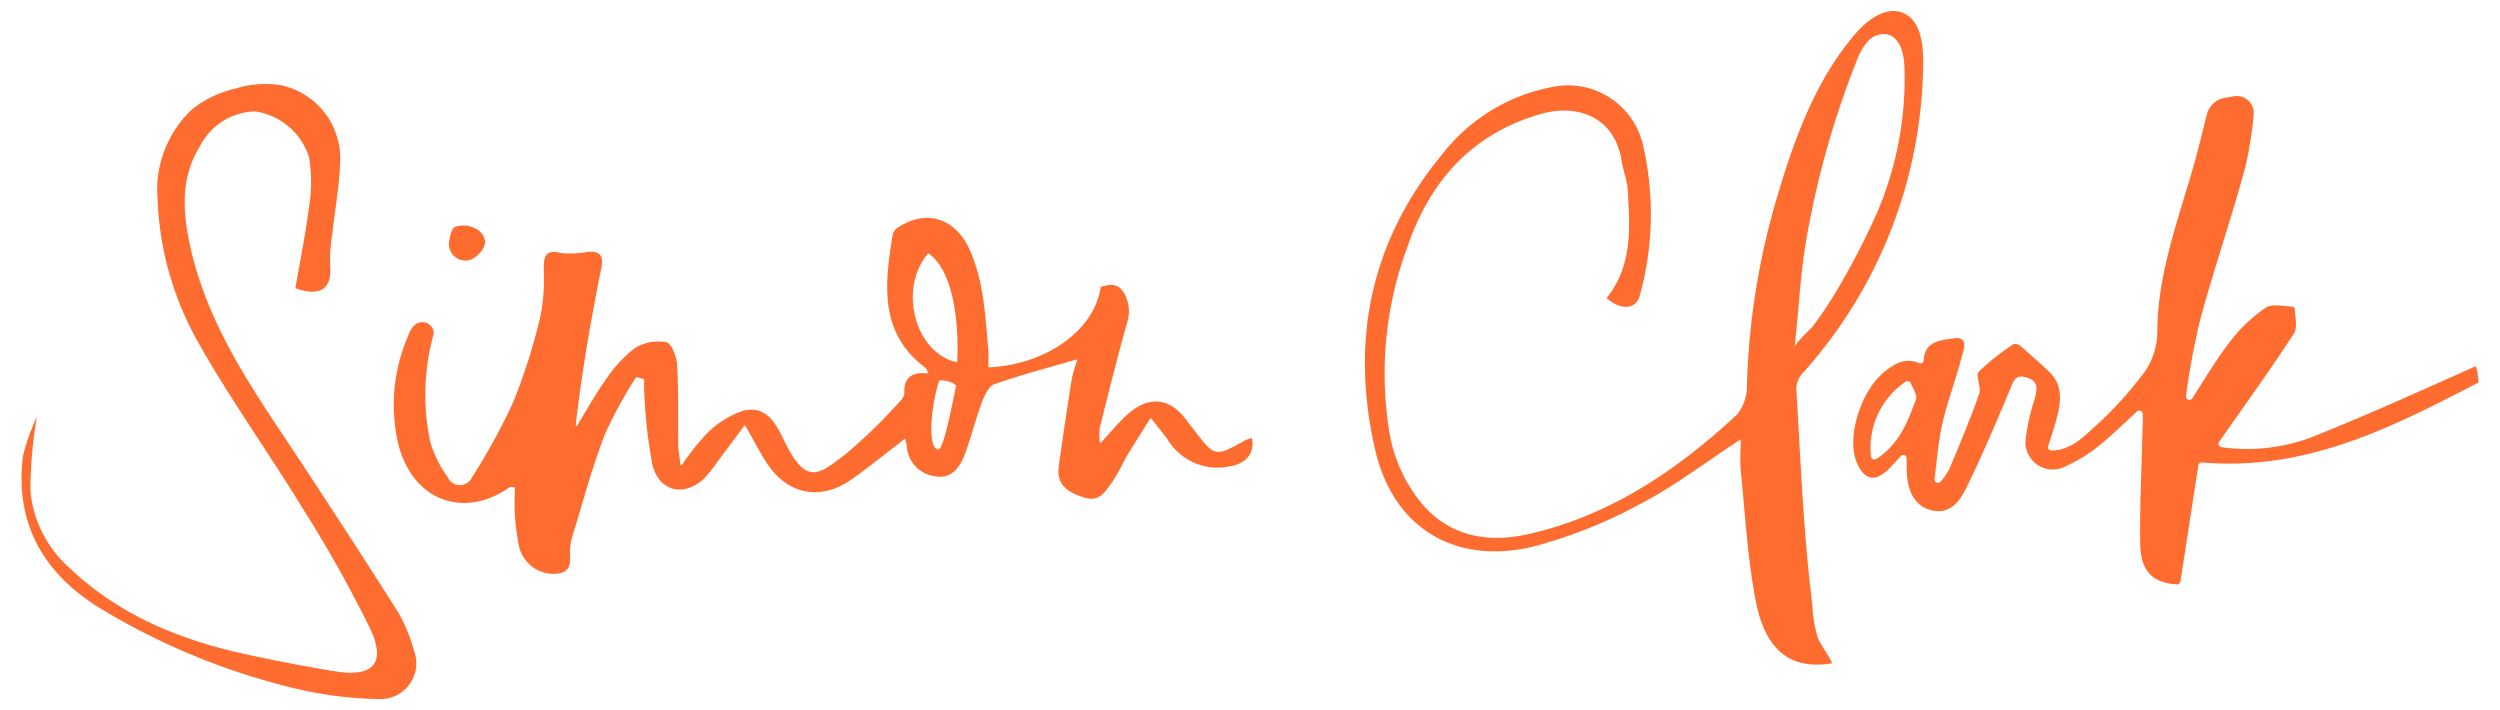 <svg id="Layer_1" data-name="Layer 1" xmlns="http://www.w3.org/2000/svg" viewBox="0 0 211.266 60"><defs><style>.cls-1{fill:#ff6c2f;}</style></defs><title>s</title><path class="cls-1" d="M209.444,32.362c0-.539-.16-1.455-.275-1.4-4.633,2.076-9.262,4.176-13.98,6.047a15.549,15.549,0,0,1-7.456.784.292.292,0,0,1-.2-.462c.086-.12.158-.221.229-.323,2.045-2.929,4.143-5.823,6.083-8.819.315-.487.125-1.3.086-2.018a.285.285,0,0,0-.27-.269c-.787-.037-1.687-.243-2.211.11a13.231,13.231,0,0,0-3.109,3c-1.072,1.424-2,2.953-3.074,4.647a.291.291,0,0,1-.534-.2,62.342,62.342,0,0,1,1.161-6.3c1.175-4.373,2.668-8.661,3.844-13.034a30.023,30.023,0,0,0,.709-4.415,1.434,1.434,0,0,0-1.672-1.574L188,8.269a1.893,1.893,0,0,0-1.51,1.41c-.372,1.494-.714,2.909-1.11,4.308-1.309,4.617-3.052,9.124-3.073,14.042a6.044,6.044,0,0,1-1.03,3.342,31.809,31.809,0,0,1-4.295,4.721c-.969.883-1.986,1.94-3.611,1.983a.294.294,0,0,1-.287-.382c.257-.8.5-1.509.693-2.234.383-1.437.613-2.877-.628-4.06-.789-.751-1.607-1.473-2.434-2.182-.135-.115-.461-.2-.568-.124a19.015,19.015,0,0,0-2.935,2.322c-.3.323.242,1.3.047,1.855-.757,2.144-1.638,4.246-2.519,6.344A5.121,5.121,0,0,1,164,40.69a.29.29,0,0,1-.351.084l0,0a.289.289,0,0,1-.166-.3c.2-1.567.311-3.154.66-4.687.421-1.852,1.121-3.639,1.594-5.481.161-.629.712-1.9-.59-1.717-1,.138-2.536.21-2.573,1.836a.288.288,0,0,1-.393.264c-1.225-.514-2.116.055-3.02.811-1.961,1.639-3.147,5.561-2.235,7.623.635,1.438,1.5,1.637,2.619.57.354-.336.677-.705,1.069-1.146a.291.291,0,0,1,.509.192c0,.328,0,.579,0,.83.019,1.969.706,3.241,2.141,3.565,1.6.361,2.4-.867,2.949-2,1.289-2.634,2.436-5.339,3.576-8.043.316-.75.433-1.555,1.548-1.166,1.1.384.74,1.179.562,1.932a17.5,17.5,0,0,0-.726,3.312,2.307,2.307,0,0,0,3.4,2.227,13.141,13.141,0,0,0,2.762-1.689c1.111-.9,2.137-1.9,3.251-2.933a.293.293,0,0,1,.491.214c0,.22,0,.427,0,.634-.081,3.421-.254,6.843-.216,10.262.026,2.356.988,3.37,3.1,3.5a.294.294,0,0,0,.3-.25c.51-3.3,1.008-6.535,1.512-9.809a.291.291,0,0,1,.313-.244c8.8.757,16.09-2.988,23.225-6.686A.273.273,0,0,1,209.444,32.362Zm-47.536,1.4c-.692,1.912-1.46,3.83-3.35,5.026a.3.3,0,0,1-.452-.227,6.761,6.761,0,0,1,2.942-6.314.287.287,0,0,1,.406.128C161.7,32.874,162.037,33.4,161.908,33.759Z"/><path class="cls-1" d="M76.521,37.165a.069.069,0,0,0-.109-.042c-1.587,1.217-2.989,2.361-4.464,3.4-2.632,1.855-5.469,1.261-7.2-1.473C64.182,38.165,63.7,37.23,63,36a.069.069,0,0,0-.115-.008c-.821,1.1-1.485,2-2.154,2.886A13.465,13.465,0,0,1,59.6,40.338c-1.694,1.7-3.885,1.268-4.467-1.068a41.209,41.209,0,0,1-.679-5.987,10.8,10.8,0,0,1-.01-1.234l-.674-.19A35.941,35.941,0,0,0,51.1,36.74c-1.109,2.891-1.9,5.9-2.816,8.866a4.585,4.585,0,0,0-.088.614c-.143.882.392,2.125-1.169,2.263a3,3,0,0,1-3.18-2.368,22.121,22.121,0,0,1-.329-2.47c-.056-.818-.013-1.644-.013-2.459-.223-.019-.35-.071-.411-.029-3.9,2.748-8.16,1.151-9.412-3.52a14.56,14.56,0,0,1,.82-9.271,2.072,2.072,0,0,1,.559-.923c.031-.022.063-.044.1-.063a.967.967,0,0,1,1.487.689.644.644,0,0,1-.012.2,19.154,19.154,0,0,0-.279,9.058,9.608,9.608,0,0,0,1.488,3.012,1.122,1.122,0,0,0,2.047-.009A53,53,0,0,0,43.364,34a50.47,50.47,0,0,0,2.3-7.238,16.128,16.128,0,0,0,.288-3.9c0-1.1.039-1.868,1.538-1.464a9.14,9.14,0,0,0,2.293-.126c.9-.01,1.249.3,1.036,1.358-.883,4.387-1.654,8.8-2.163,13.284a.068.068,0,0,0,.126.043c.771-1.278,1.5-2.59,2.36-3.8a11.119,11.119,0,0,1,2.489-2.726,3.832,3.832,0,0,1,2.673-.515c.424.08.877,1.221.915,1.9.129,2.284.07,4.579.1,6.87.006.405.087.808.186,1.579a.069.069,0,0,0,.122.032,19.649,19.649,0,0,1,2.165-2.723,8.056,8.056,0,0,1,2.934-1.84c2.023-.567,2.858,1.08,3.555,2.528,1.852,3.844,2.927,2.817,5.118,1.164a45.29,45.29,0,0,0,4.478-4.314c.247-.246.555-.607.544-.9-.055-1.435.759-1.777,2.04-1.658-.112-.211-.148-.384-.254-.464-3.966-2.994-3.433-7.1-2.776-11.234a1.018,1.018,0,0,1,.412-.606c2.554-1.685,5.032-.728,6.2,2.071,1.114,2.661,1.22,5.431,1.474,8.206.043.476.01.958.006,1.445a.07.07,0,0,0,.072.069c4.87-.239,8.905-3.17,9.422-6.775a.062.062,0,0,1,.05-.053c.637-.121,1.4-.445,2,.693a3.1,3.1,0,0,1,.2,2.3c-.84,2.941-1.562,5.918-2.316,8.883a5.038,5.038,0,0,0-.016,1.257.068.068,0,0,0,.118.044c.767-.835,1.413-1.618,2.154-2.3,1.88-1.731,3.712-1.51,5.158.555.149.213.328.405.485.612,1.8,2.381,1.8,2.38,4.374.957a2.724,2.724,0,0,1,.5-.179.069.069,0,0,1,.088.053c.207,1.234-.506,2.083-1.869,2.319a4.94,4.94,0,0,1-5.256-2.239c-.365-.522-.779-1.009-1.388-1.785a.07.07,0,0,0-.113.005c-.782,1.255-1.446,2.294-2.079,3.351a21.05,21.05,0,0,1-1.133,2.025c-.6.779-1.047,1.747-2.484,1.244-1.37-.479-2.227-1.092-2.015-2.626q.51-3.676,1.094-7.342a11.1,11.1,0,0,1,.455-1.57.067.067,0,0,0-.083-.083c-2.35.685-4.669,1.292-6.923,2.086-.49.172-.844,1-1.067,1.6-.534,1.437-.9,2.938-1.438,4.371-.4,1.056-1.135,2.04-2.388,1.815a2.724,2.724,0,0,1-2.482-2.413C76.629,37.66,76.584,37.481,76.521,37.165Zm1.888-15.718c-2.511,2.959-1.09,8.347,2.4,9.151a.069.069,0,0,0,.084-.063c.164-3.705-.446-7.695-2.394-9.1A.07.07,0,0,0,78.409,21.447Zm.856,16.534c.5.071,1.213-3.942,1.538-5.394a1.64,1.64,0,0,0-.606-.348,5.784,5.784,0,0,0-.809-.109C78.773,33.782,78.281,37.841,79.265,37.981Z"/><path class="cls-1" d="M154.833,56.052c-3.462.576-5.656-.992-6.484-5.374-.673-3.556-.87-7.2-1.237-10.817-.088-.864-.013-1.746-.013-2.733-2.918,1.907-5.557,3.931-8.462,5.445a40.5,40.5,0,0,1-9.069,3.616c-6.556,1.576-11.811-1.526-13.347-8.134-2.121-9.12-.466-17.606,5.638-24.994a15.358,15.358,0,0,1,9.181-5.682,6.514,6.514,0,0,1,7.869,5.174,25.829,25.829,0,0,1-.331,12.4c-.309,1.21-1.587,1.311-2.81.231,2.207-2.734,1.968-5.958,1.786-9.15-.046-.813-.385-1.605-.511-2.419-.585-3.768-3.765-4.844-6.774-4-5.718,1.613-9.354,5.532-11.268,11.075a30.685,30.685,0,0,0-1.644,15.473,12.706,12.706,0,0,0,3.061,6.7c2.423,2.588,5.544,3,8.775,2.265,6.888-1.563,12.547-5.4,17.628-10.126a3.914,3.914,0,0,0,.809-2.543,61.632,61.632,0,0,1,2.589-15.95c1.457-4.863,3.2-9.725,6.552-13.628,1.035-1.206,2.609-2.408,4.068-1.778,1.349.582,1.653,2.334,1.681,3.8a39.613,39.613,0,0,1-10.226,26.681,1.944,1.944,0,0,0-.491,1.251c.237,4.031.42,8.066.736,12.092.162,2.055.357,4.108.612,6.155a11.3,11.3,0,0,0,.45,2.762C153.9,54.6,154.5,55.294,154.833,56.052Zm-3.174-26.69c.044-.408,1.286-1.457,1.565-1.825a32.663,32.663,0,0,0,1.841-2.734,63.068,63.068,0,0,0,3.153-5.935,28.692,28.692,0,0,0,2.72-13.209c-.04-1.12-.363-2.5-1.455-2.754a1.819,1.819,0,0,0-1.662.611,5.1,5.1,0,0,0-.909,1.6,75.633,75.633,0,0,0-4.11,14.266C152.161,22.66,152.021,26.033,151.659,29.362Z"/><path class="cls-1" d="M3.122,35.23a36.111,36.111,0,0,0-.55,6.276,9.882,9.882,0,0,0,3.187,6.379c4.279,4.107,9.491,6.226,15.159,7.437,2.476.529,4.963,1.023,7.463,1.419,3.172.5,4.269-.707,2.894-3.629A108.146,108.146,0,0,0,25.5,42.836c-2.812-4.595-5.964-8.99-8.617-13.671a26.52,26.52,0,0,1-3.563-12.274,9.33,9.33,0,0,1,2.984-7.715A9.157,9.157,0,0,1,19.85,7.5a8.636,8.636,0,0,1,3.761-.324,6.334,6.334,0,0,1,5.144,6.295c-.044,2.113-.453,4.218-.679,6.329a13.587,13.587,0,0,0-.178,2.63c.176,1.95-.822,2.7-2.935,1.921.4-2.328.88-4.682,1.177-7.058a12.683,12.683,0,0,0-.03-4.019,5.631,5.631,0,0,0-4.563-3.862,5.384,5.384,0,0,0-4.641,2.931c-1.7,2.724-1.463,5.671-.8,8.611,1.262,5.628,4.228,10.433,7.377,15.16q5.135,7.707,10.1,15.525a13.356,13.356,0,0,1,1.379,3.276,3.035,3.035,0,0,1-3.056,4.157,32.582,32.582,0,0,1-7.191-.947A57.672,57.672,0,0,1,8.282,51.294C3.591,48.342,1.268,44.17,1.934,38.577A16.35,16.35,0,0,1,3.122,35.23Z"/><path class="cls-1" d="M39.73,21.963a1.4,1.4,0,0,1-1.759-1.656,2.939,2.939,0,0,1,.341-1.047c.79-.491,2.685-.1,2.685,1.312A2.146,2.146,0,0,1,39.73,21.963Z"/></svg>